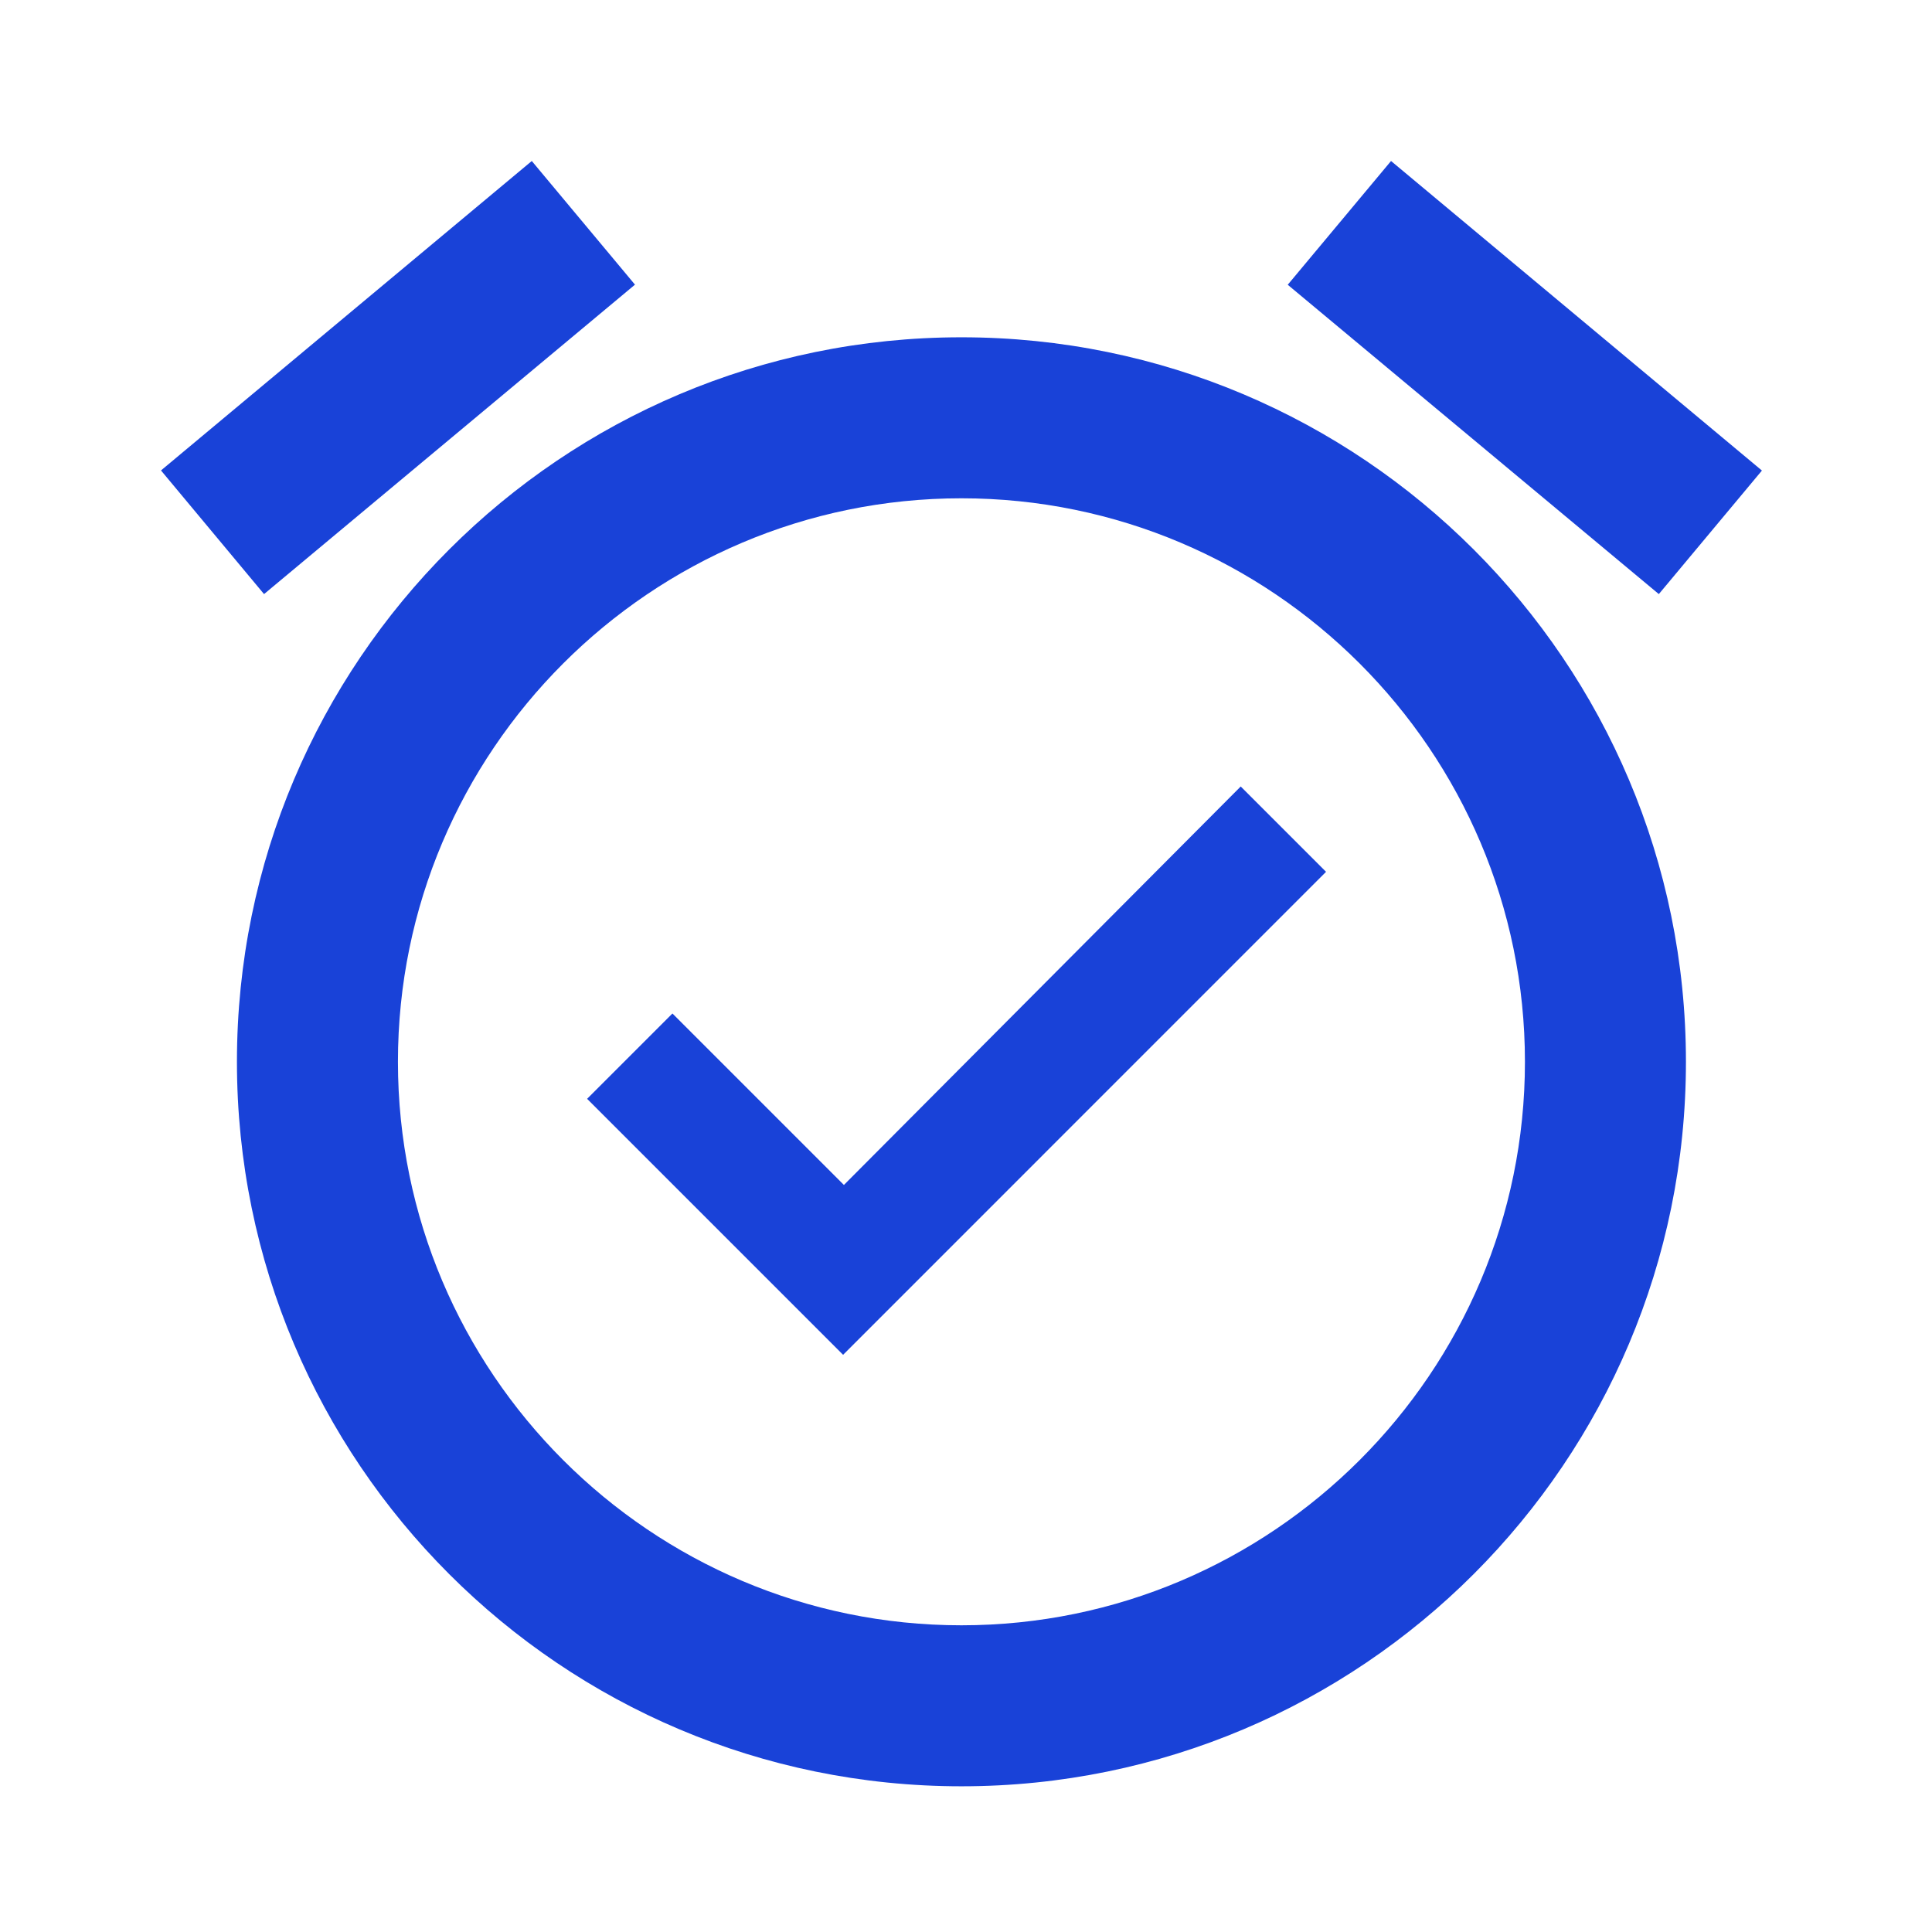 <svg width="36" height="36" viewBox="0 0 36 36" fill="none" xmlns="http://www.w3.org/2000/svg">
<path d="M15.725 22.08L12.53 18.885L10.94 20.475L15.71 25.245L24.709 16.245L23.119 14.655L15.725 22.08ZM25.92 3L32.831 8.768L30.91 11.07L23.995 5.306L25.92 3ZM9.909 3L11.832 5.304L4.92 11.07L3 8.766L9.909 3ZM17.915 6.285C10.46 6.285 4.415 12.33 4.415 19.785C4.415 27.24 10.46 33.285 17.915 33.285C25.369 33.285 31.415 27.24 31.415 19.785C31.415 12.33 25.369 6.285 17.915 6.285ZM17.915 30.285C12.124 30.285 7.415 25.575 7.415 19.785C7.415 13.995 12.124 9.285 17.915 9.285C23.704 9.285 28.415 13.995 28.415 19.785C28.415 25.575 23.704 30.285 17.915 30.285Z" fill="#1942D8"/>
</svg>
